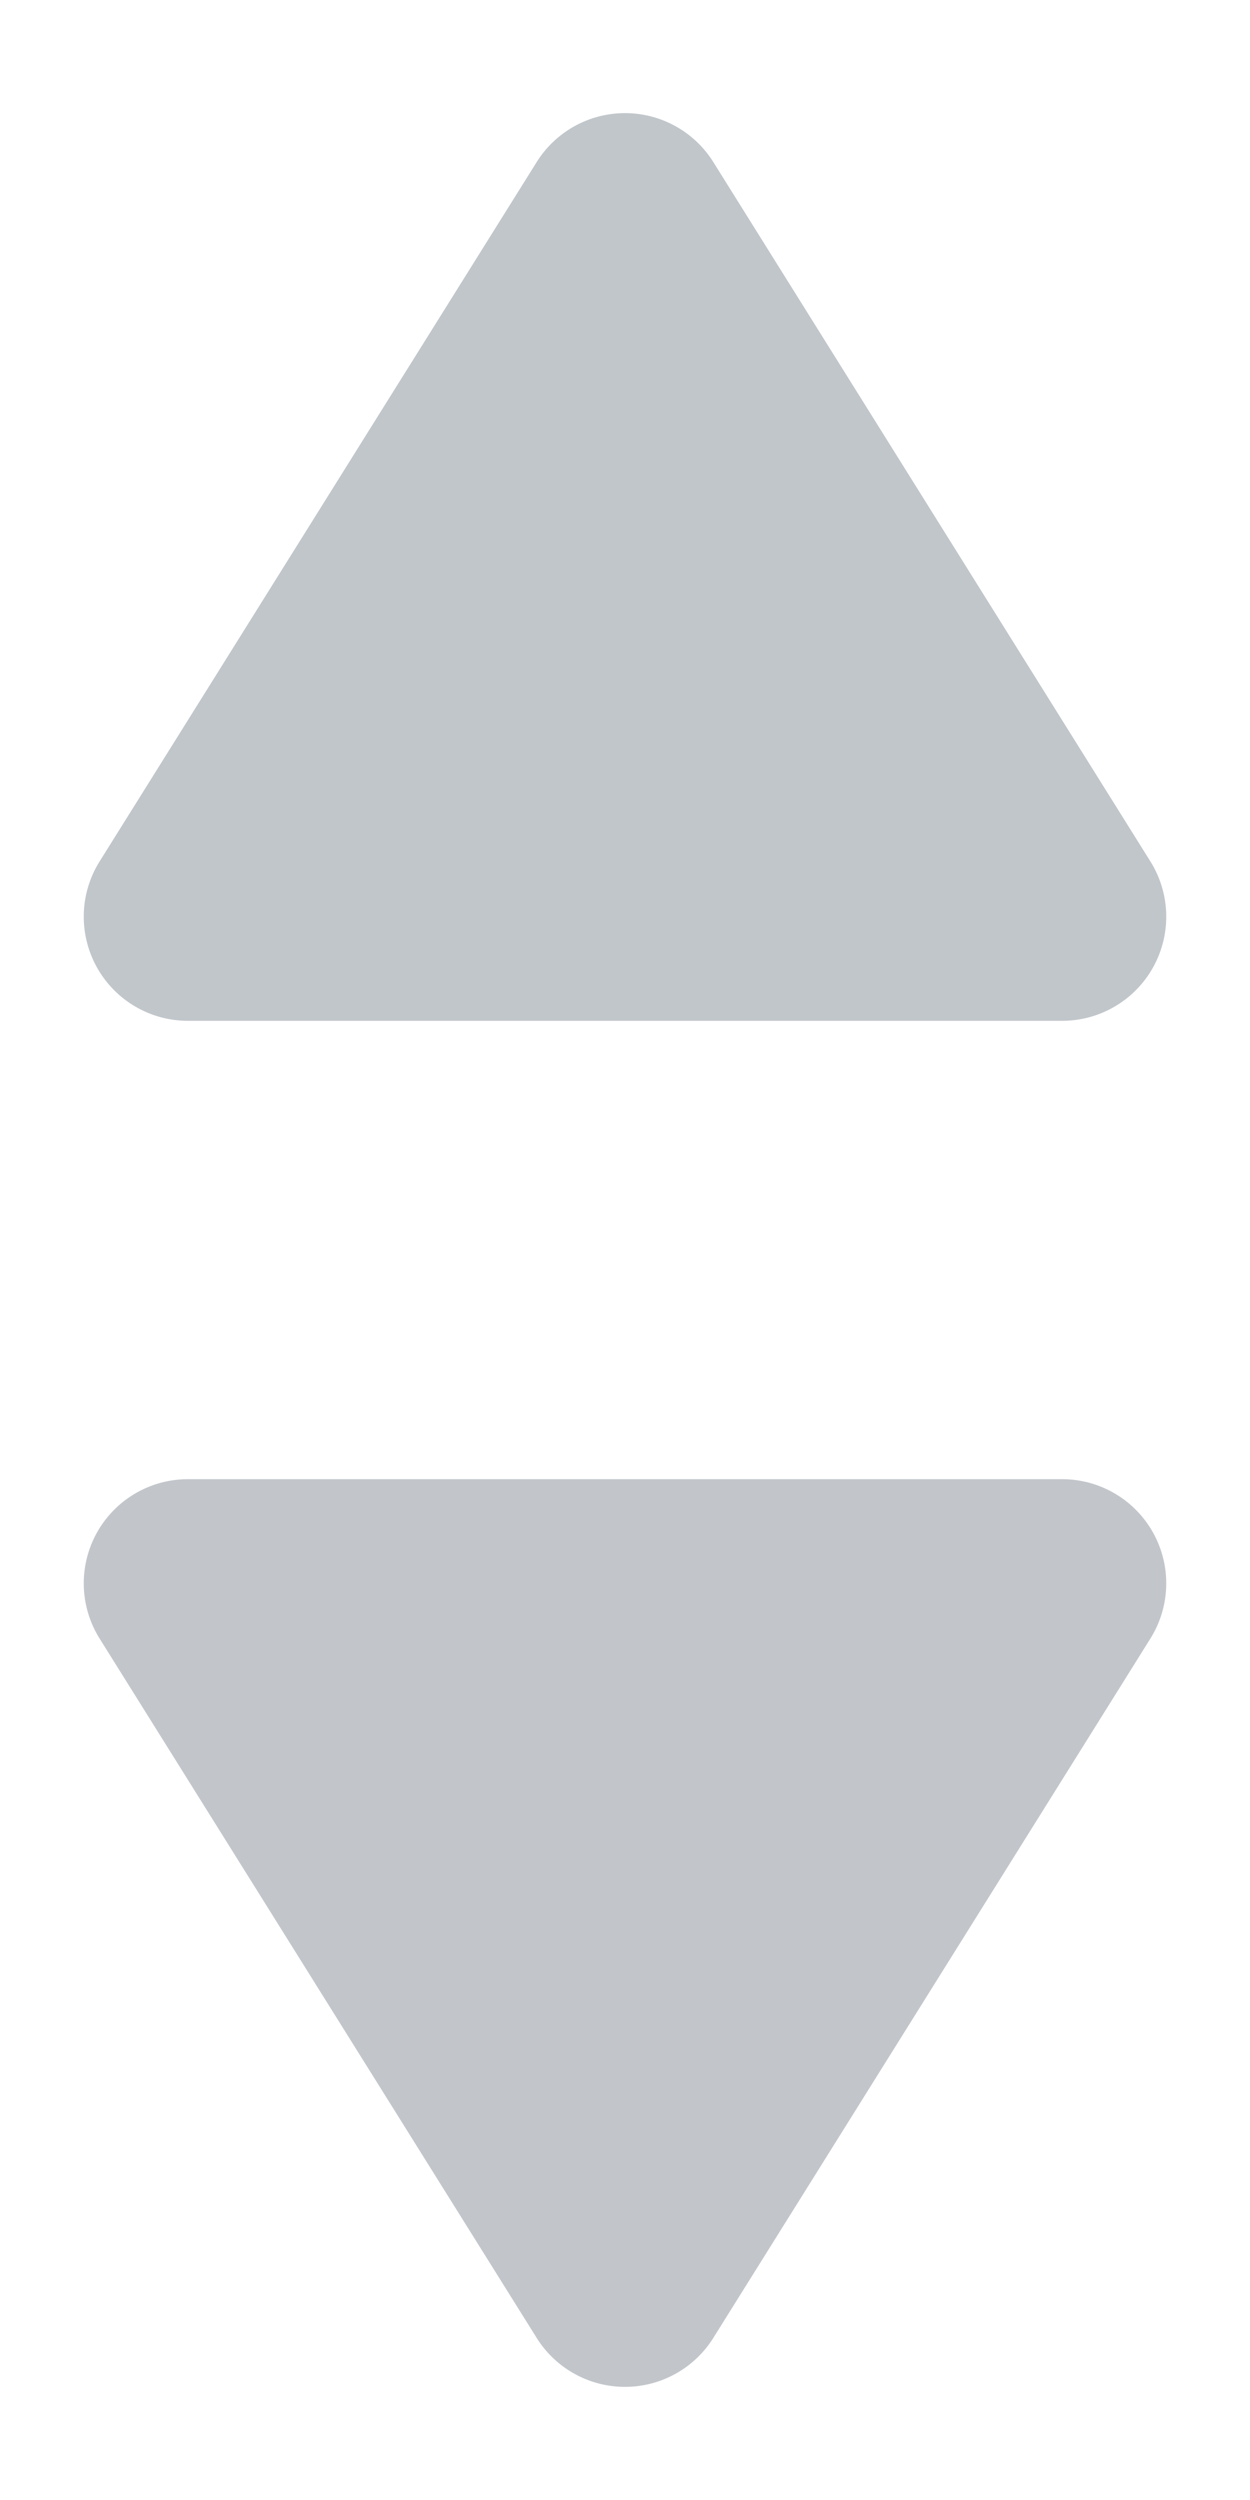 <svg xmlns="http://www.w3.org/2000/svg" width="6" height="12"><g fill="none" fill-rule="evenodd"><path fill="#C2C6CB" d="M.902 7.1h4.196a.5.5 0 0 1 .424.765l-2.098 3.357a.5.5 0 0 1-.848 0L.478 7.865A.5.5 0 0 1 .902 7.1z"/><path fill="#848D97" d="M.902 4.9h4.196a.5.5 0 0 0 .424-.765L3.424.778a.5.5 0 0 0-.848 0L.478 4.135a.5.5 0 0 0 .424.765z" opacity=".497"/></g></svg>